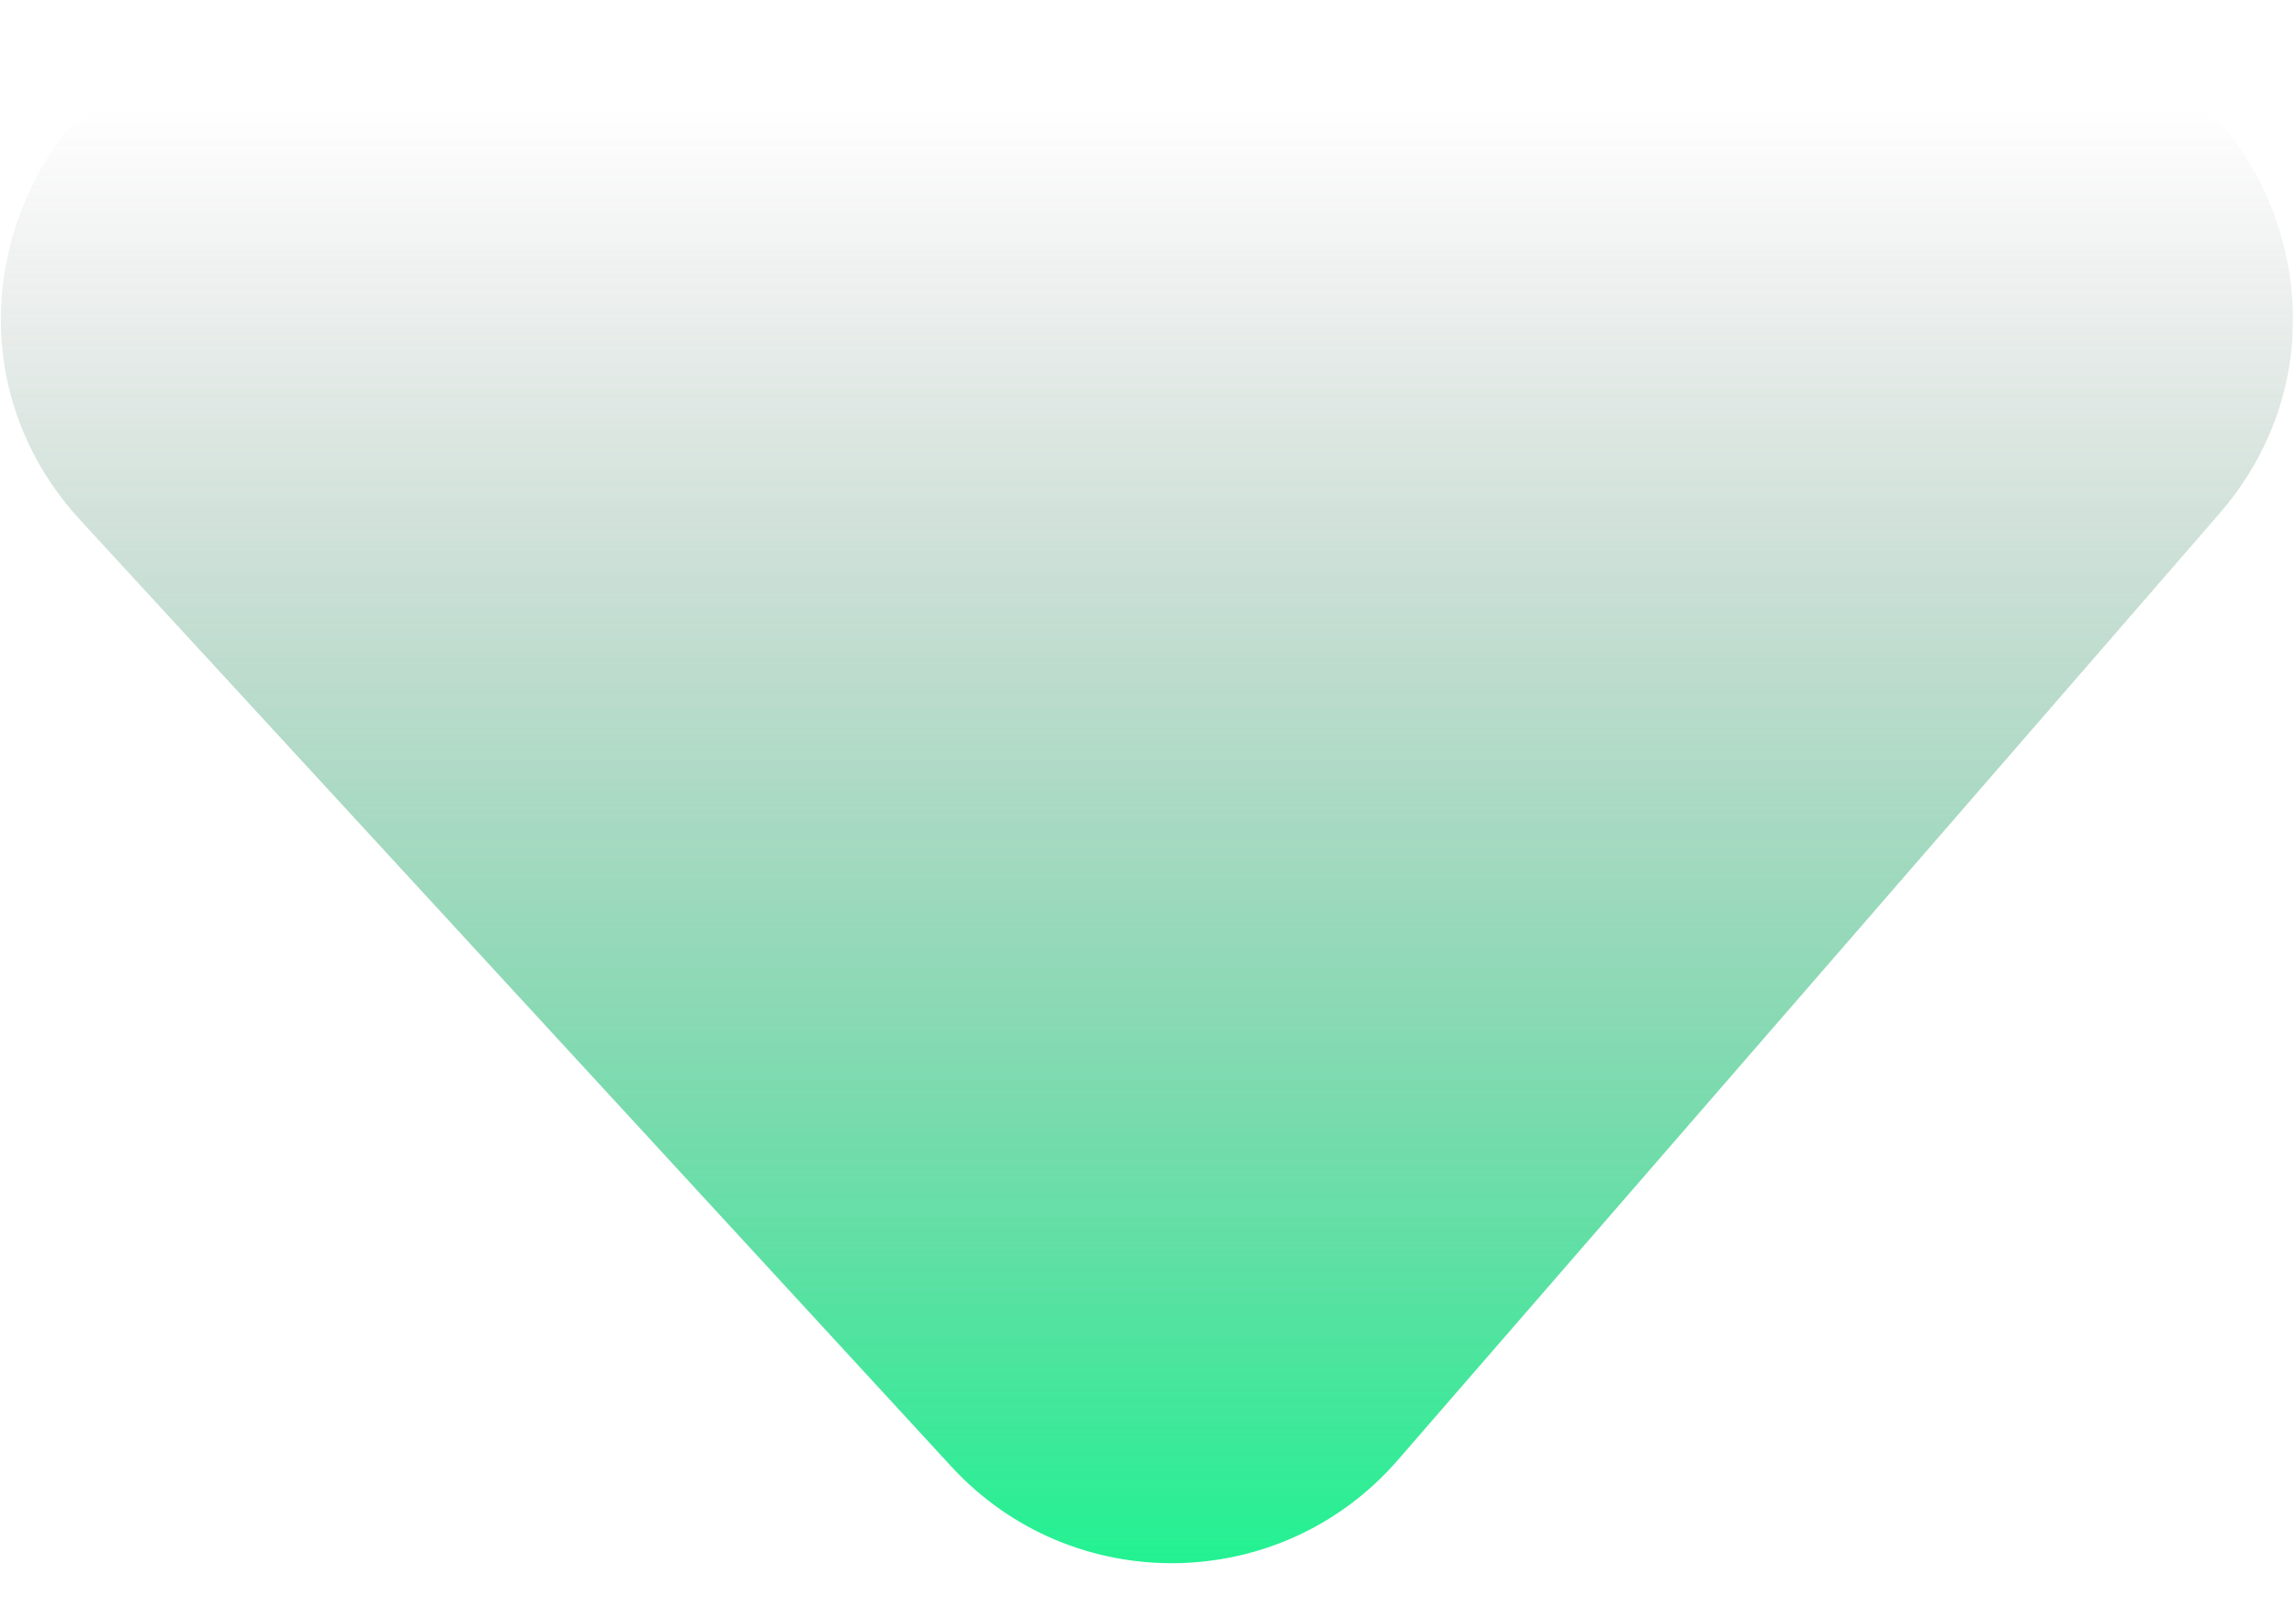 <svg width="46" height="32" viewBox="0 0 46 32" fill="none" xmlns="http://www.w3.org/2000/svg">
<path d="M39.928 0.365C45.072 0.365 47.831 6.413 44.46 10.297L28.006 29.253C25.66 31.957 21.484 32.017 19.06 29.384L1.614 10.428C-1.925 6.582 0.802 0.365 6.029 0.365L39.928 0.365Z" fill="url(#paint0_linear_65_490)"/>
<defs>
<linearGradient id="paint0_linear_65_490" x1="23.617" y1="34.323" x2="23.617" y2="2.161" gradientUnits="userSpaceOnUse">
<stop stop-color="#02FF8A"/>
<stop offset="1" stop-color="#666666" stop-opacity="0"/>
</linearGradient>
</defs>
</svg>
